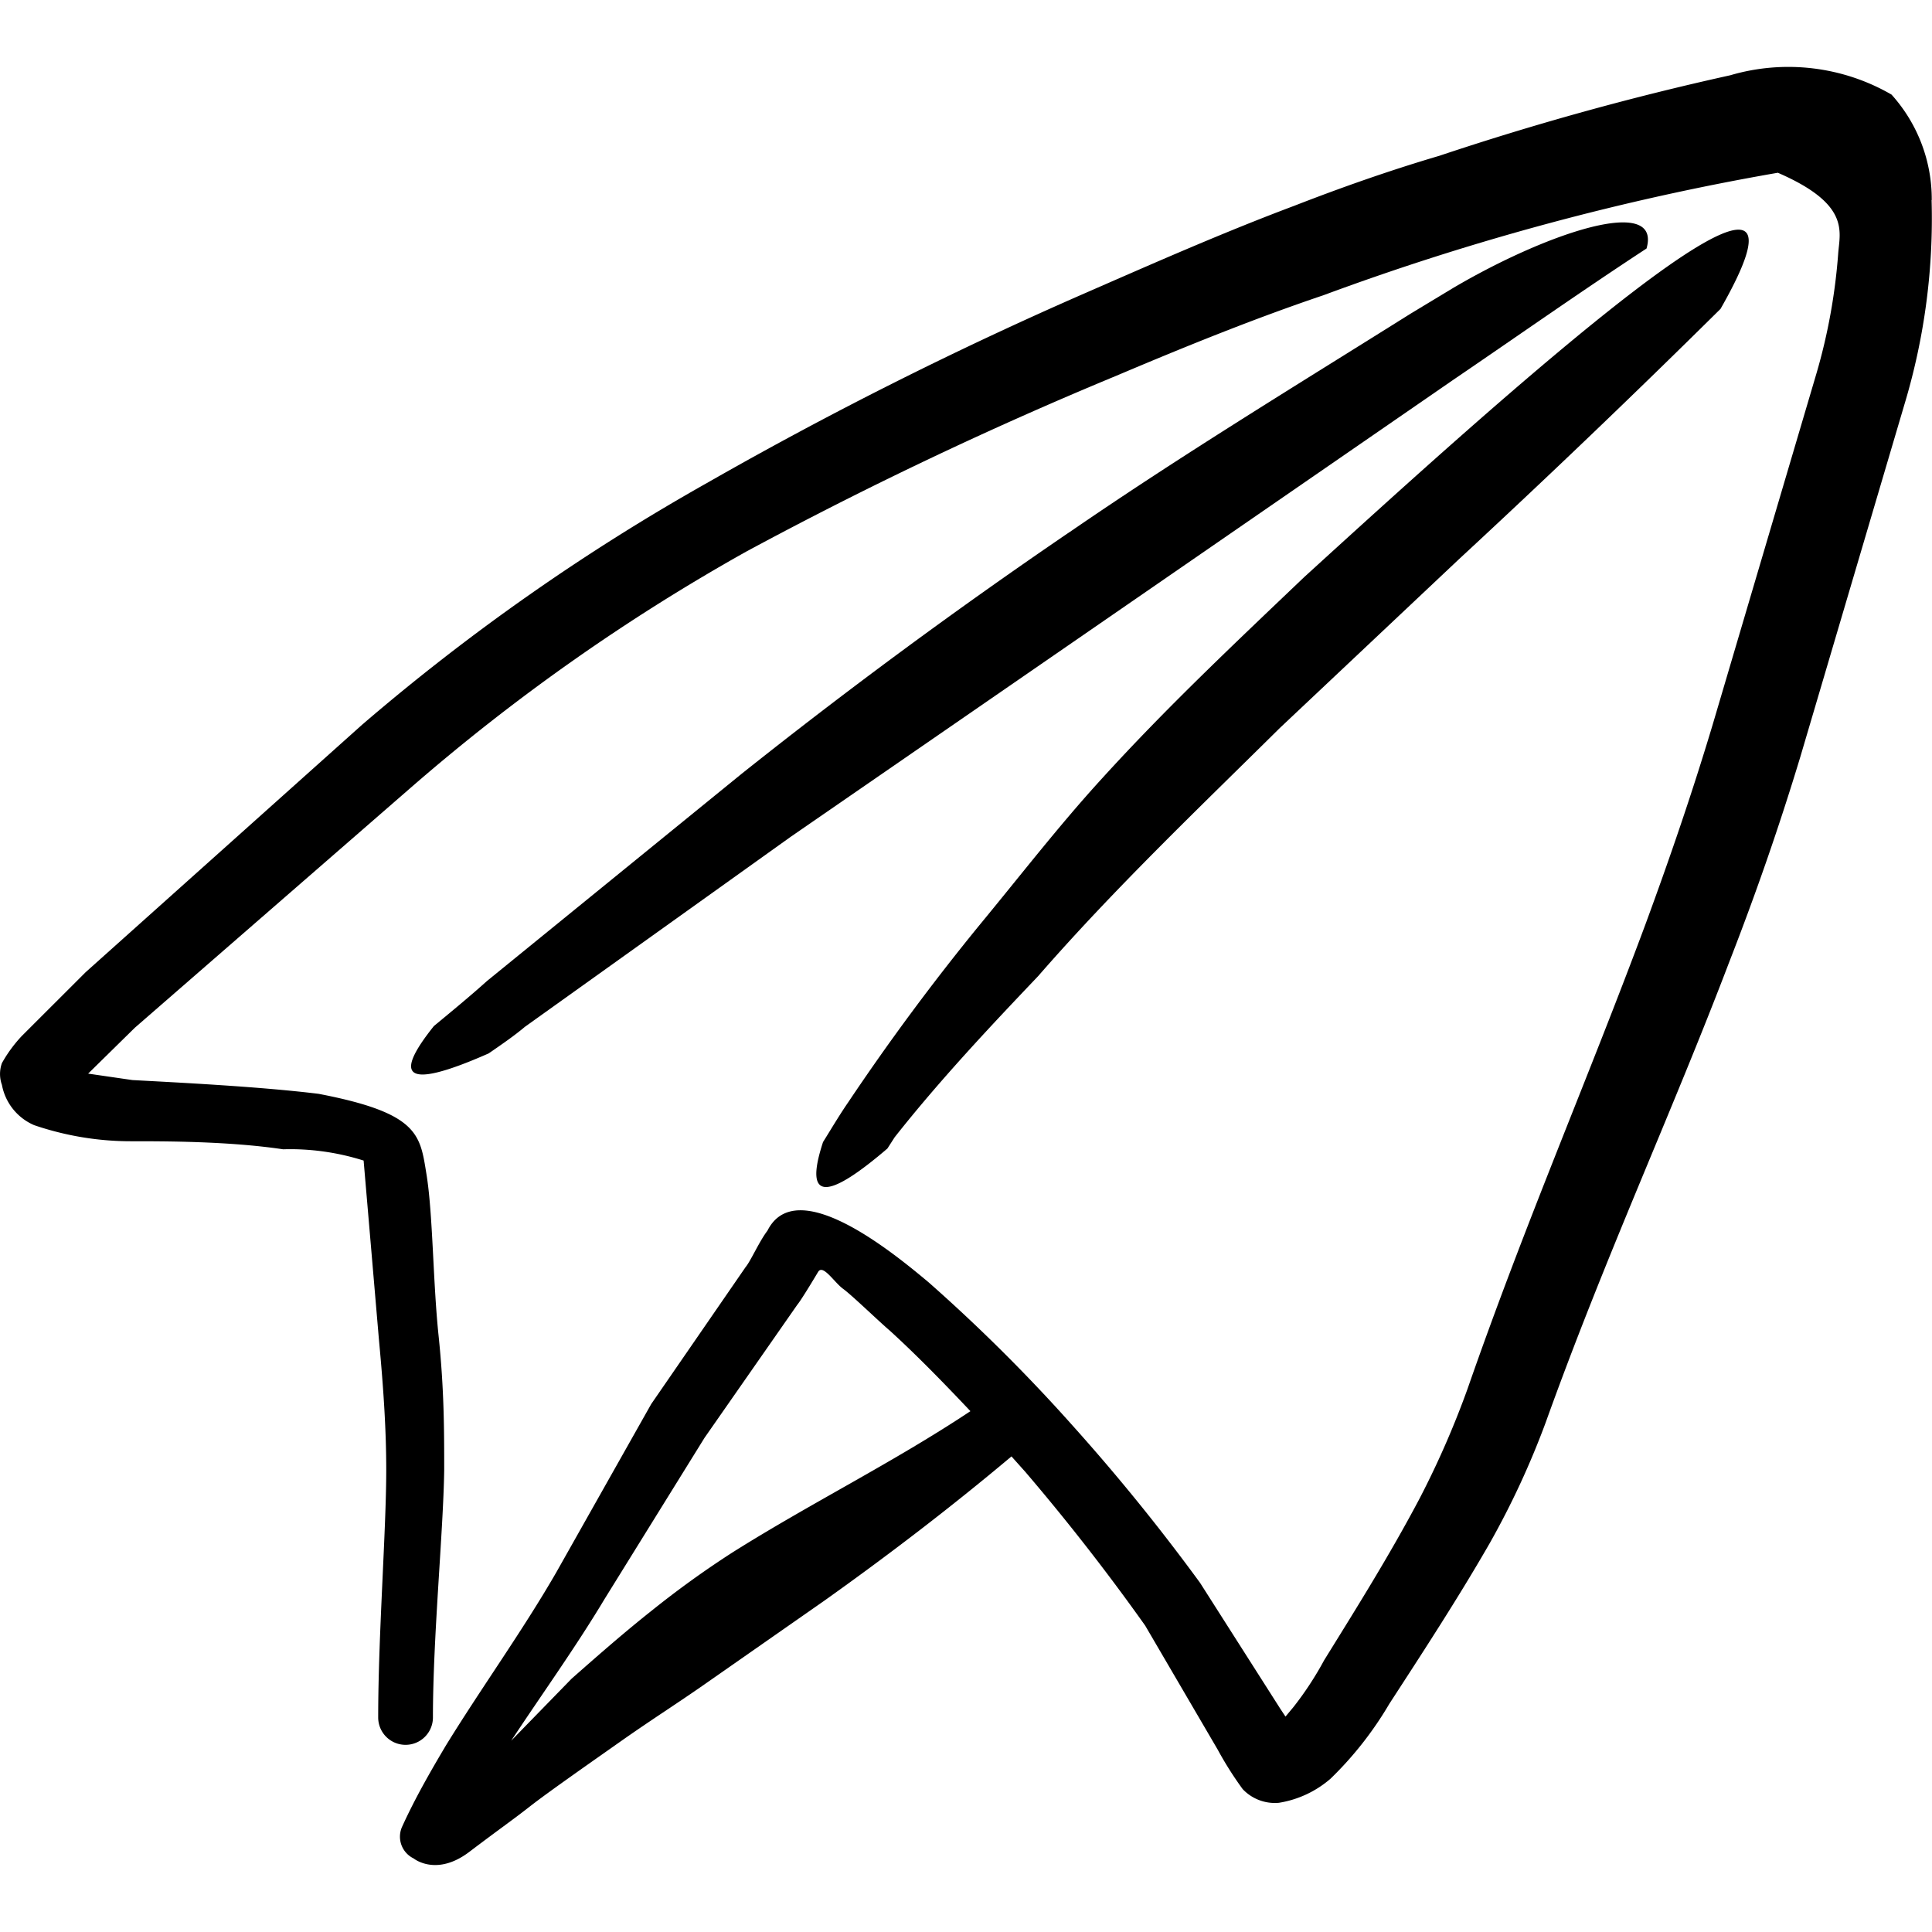 <svg xmlns="http://www.w3.org/2000/svg" width="512" height="512" viewBox="0 0 24 24"><path fill="#000000" d="M23.997 2.486a1.94 1.94 0 0 0-.5-1.311a2.56 2.56 0 0 0-2.003-.24q-1.833.405-3.613 1c-.61.18-1.211.391-1.802.621c-.88.33-1.742.711-2.612 1.091A49 49 0 0 0 8.782 6a26.6 26.6 0 0 0-4.284 3.003l-3.433 3.073l-.791.79a1.7 1.7 0 0 0-.25.34a.4.4 0 0 0 0 .271a.68.68 0 0 0 .4.5c.387.132.792.2 1.201.2c.44 0 1.221 0 1.892.1c.34-.01.678.038 1 .14l.191 2.233c.06.64.09 1.141.09 1.612c0 .75-.1 2.052-.1 3.073a.34.34 0 1 0 .68 0c0-1.001.13-2.323.14-3.073c0-.49 0-1.001-.07-1.672c-.07-.67-.07-1.511-.15-2.002s-.09-.76-1.34-1c-.741-.091-1.762-.141-2.313-.171l-.55-.08l.58-.57l3.453-3.004a24.8 24.8 0 0 1 4.144-2.912a50 50 0 0 1 4.595-2.183c.85-.36 1.712-.71 2.572-1a32 32 0 0 1 5.646-1.522c.9.39.77.73.75 1a7.2 7.2 0 0 1-.27 1.492l-1.29 4.365c-.261.87-.541 1.681-.832 2.472c-.71 1.912-1.491 3.704-2.212 5.776q-.254.706-.6 1.371c-.37.7-.791 1.371-1.182 2.002q-.165.306-.38.58l-.1.12l-.06-.09l-1.001-1.571a25 25 0 0 0-1.582-1.952a21 21 0 0 0-1.791-1.782c-.43-.36-1.642-1.36-2.002-.64c-.1.13-.21.38-.27.45L8.09 17.441l-1.18 2.092c-.421.73-.922 1.421-1.372 2.152c-.19.32-.38.65-.54 1.001a.3.3 0 0 0 .14.4s.28.23.69-.08s.53-.39.76-.57c.231-.18.762-.55 1.132-.811c.37-.26.67-.45 1.001-.68l1.521-1.062c.801-.57 1.572-1.16 2.323-1.791l.17.19a27 27 0 0 1 1.491 1.912l.901 1.541q.139.256.31.49a.55.55 0 0 0 .45.17c.238-.038.46-.142.642-.3c.284-.275.53-.589.73-.93c.41-.631.861-1.322 1.251-2.002q.405-.719.691-1.492c.74-2.062 1.562-3.834 2.282-5.725c.32-.821.611-1.652.881-2.543l1.301-4.404a8 8 0 0 0 .33-2.513M9.102 19.283q-.519.334-1 .72c-.341.27-.661.55-1.002.851l-.75.77c.39-.59.8-1.16 1.16-1.76l1.242-2.003l1.151-1.651c.05-.06.2-.31.26-.41s.2.13.31.21s.451.41.581.52c.34.31.68.66 1.001 1c-.95.632-1.982 1.142-2.953 1.753"/><path fill="#000000" d="M13.687 9.673c-.53.58-1.001 1.191-1.522 1.822a29 29 0 0 0-1.631 2.202c-.11.16-.21.33-.31.49c-.26.792.11.671.8.08l.09-.14c.56-.71 1.191-1.38 1.782-2.001c.95-1.091 2.002-2.092 3.003-3.083L18.12 6.95a135 135 0 0 0 3.253-3.113C22.996.995 18.582 4.998 16.2 7.17c-.87.83-1.711 1.621-2.512 2.502m-.402-3.062a68 68 0 0 0-4.074 3.003L6.05 12.186c-.2.18-.43.37-.66.56c-.48.6-.41.821.68.34c.16-.11.32-.22.45-.33l3.304-2.362l8.228-5.675c.81-.551 1.592-1.102 2.402-1.632c.19-.67-1.23-.2-2.402.49l-.53.32c-1.422.892-2.853 1.762-4.235 2.713"/></svg>